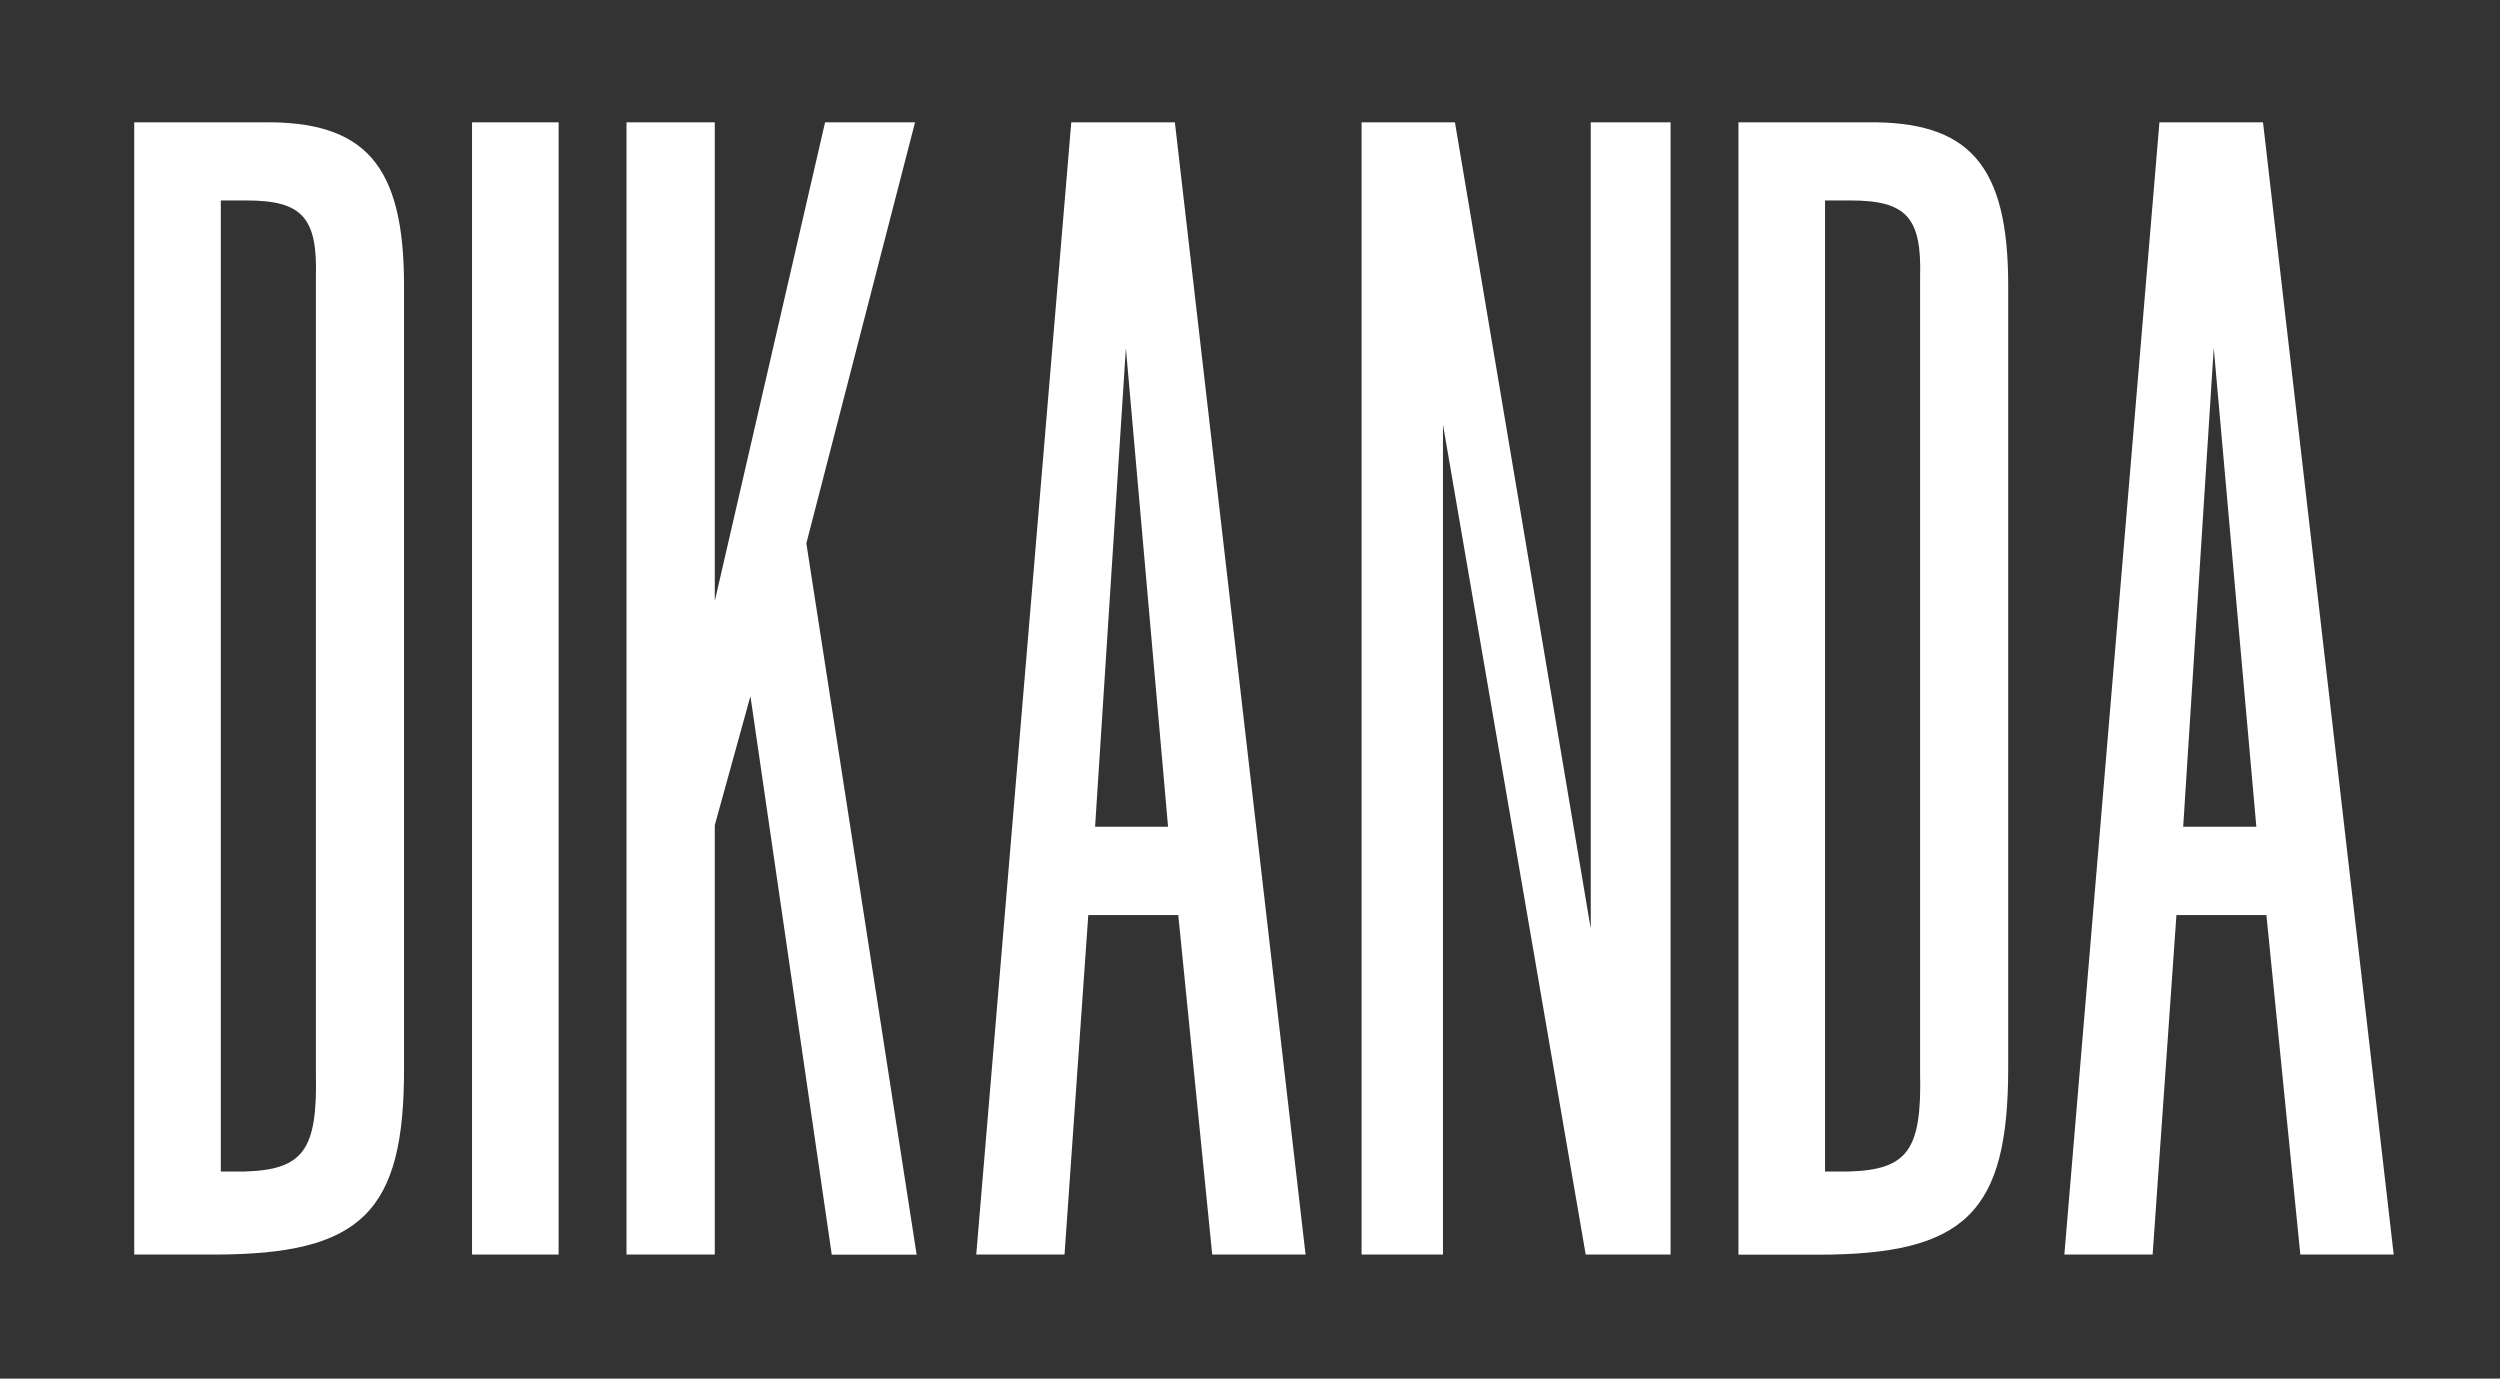 <svg id="Warstwa_1" data-name="Warstwa 1" xmlns="http://www.w3.org/2000/svg" viewBox="0 0 544.02 300"><rect x="0" y="0" width="544.02" height="300" fill="#333333" stroke="none"/><defs><style>.cls-1{fill:#fff;}</style></defs><path class="cls-1" d="M56.92,26.62c22.53-.37,31,9.24,31,35.47V232.4C88,263.8,78.71,273,46.57,273H29.21V26.62ZM48.05,254.93h5.17c12.93-.37,15.89-4.8,15.52-21.43V60.24c.37-12.93-3-16.62-15.15-16.62H48.05Z"/><path class="cls-1" d="M121.56,273H102.72V26.62h18.84Z"/><path class="cls-1" d="M155.54,26.62V130.8l24-104.18h19.58l-23.65,91.62,24,154.79H181L163.3,151.49l-7.76,28.08V273H136.33V26.62Z"/><path class="cls-1" d="M284.1,273H263.79l-7.39-73.88H236.82L231.65,273H212.44L233.12,26.62h22.54Zm-45.8-93.09h15.88L245,75.76Z"/><path class="cls-1" d="M363.53,273H345.06L314,92.38V273H296.29V26.62h20.32L346.16,202.1V26.62h17.37Z"/><path class="cls-1" d="M406,26.62c22.54-.37,31,9.24,31,35.47V232.4c0,31.4-9.24,40.63-41.38,40.63H378.3V26.62Zm-8.86,228.31h5.17c12.93-.37,15.89-4.8,15.52-21.43V60.24c.37-12.93-3-16.62-15.15-16.62h-5.54Z"/><path class="cls-1" d="M520.89,273H500.57l-7.38-73.88H473.61L468.43,273H449.22L469.91,26.62h22.54Zm-45.81-93.09H491L481.73,75.76Z"/></svg>
